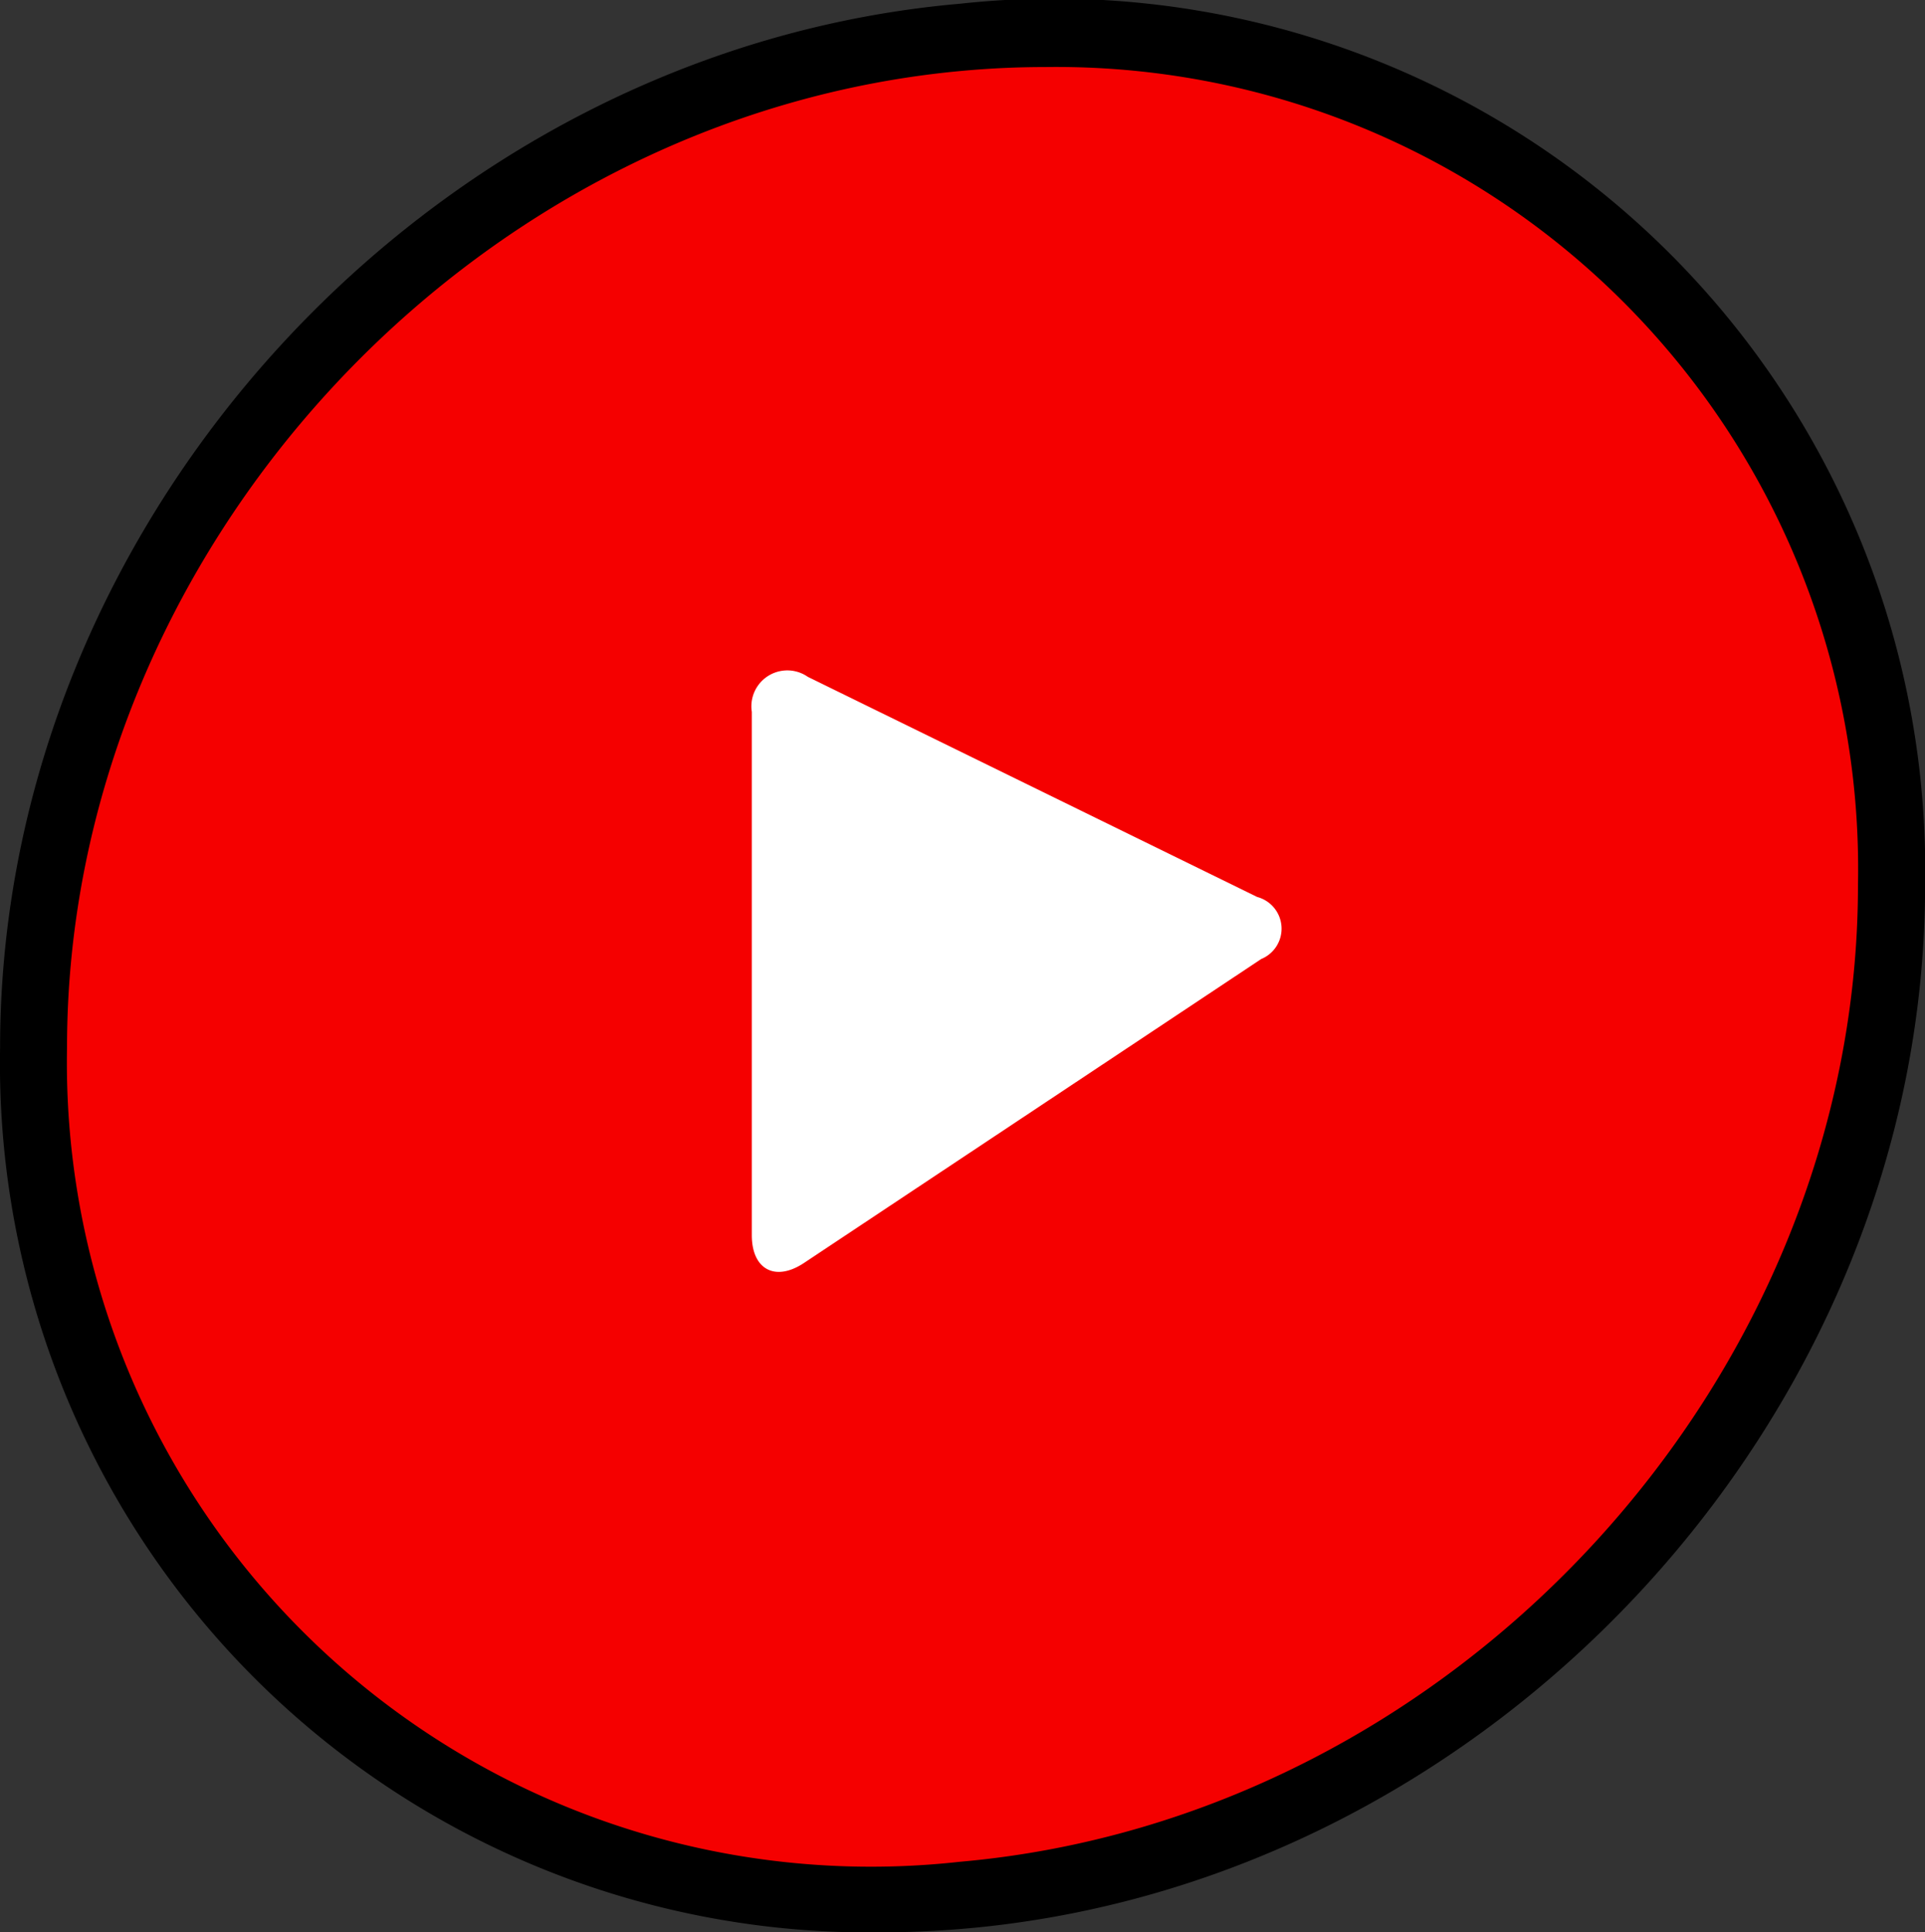 <svg xmlns="http://www.w3.org/2000/svg" width="81.405" height="81.713" viewBox="0 0 81.405 81.713"><rect x="0" y="0" width="81.405" height="81.713" fill="#333333" stroke="none"/><g id="ico_movie_01" transform="translate(-2085.196 -3218.698)"><g id="Group_29918" data-name="Group 29918"><g id="Group_29917" data-name="Group 29917"><g id="Group_29916" data-name="Group 29916"><g id="Group_29915" data-name="Group 29915"><path id="Path_928" data-name="Path 928" d="M2125.9 3220.27c-21.7 1.9-39.285 21.025-39.285 42.722s17.588 37.746 39.285 35.848 39.286-21.025 39.286-42.722-17.591-37.747-39.286-35.848z" fill="#f50000"/><path id="Path_929" data-name="Path 929" d="M2122.4 3300.411a36.74 36.74 0 01-37.2-37.419c0-22.378 18.2-42.177 40.578-44.135l.124 1.413-.124-1.413a36.841 36.841 0 0140.827 37.261c0 22.379-18.2 42.177-40.58 44.134q-1.825.159-3.625.159zm6.988-78.878q-1.67 0-3.366.149c-20.949 1.833-37.992 20.364-37.992 41.31a34.005 34.005 0 0037.744 34.436c20.95-1.832 37.993-20.364 37.993-41.31a33.911 33.911 0 00-34.379-34.585z"/></g></g></g></g><g id="Group_29919" data-name="Group 29919"><path id="Path_930" data-name="Path 930" d="M2119.189 3272.109c-1.209.8-2.2.273-2.2-1.179v-22.13a1.519 1.519 0 012.371-1.479l19 9.307a1.387 1.387 0 01.172 2.623z" fill="#fff"/></g></g></svg>